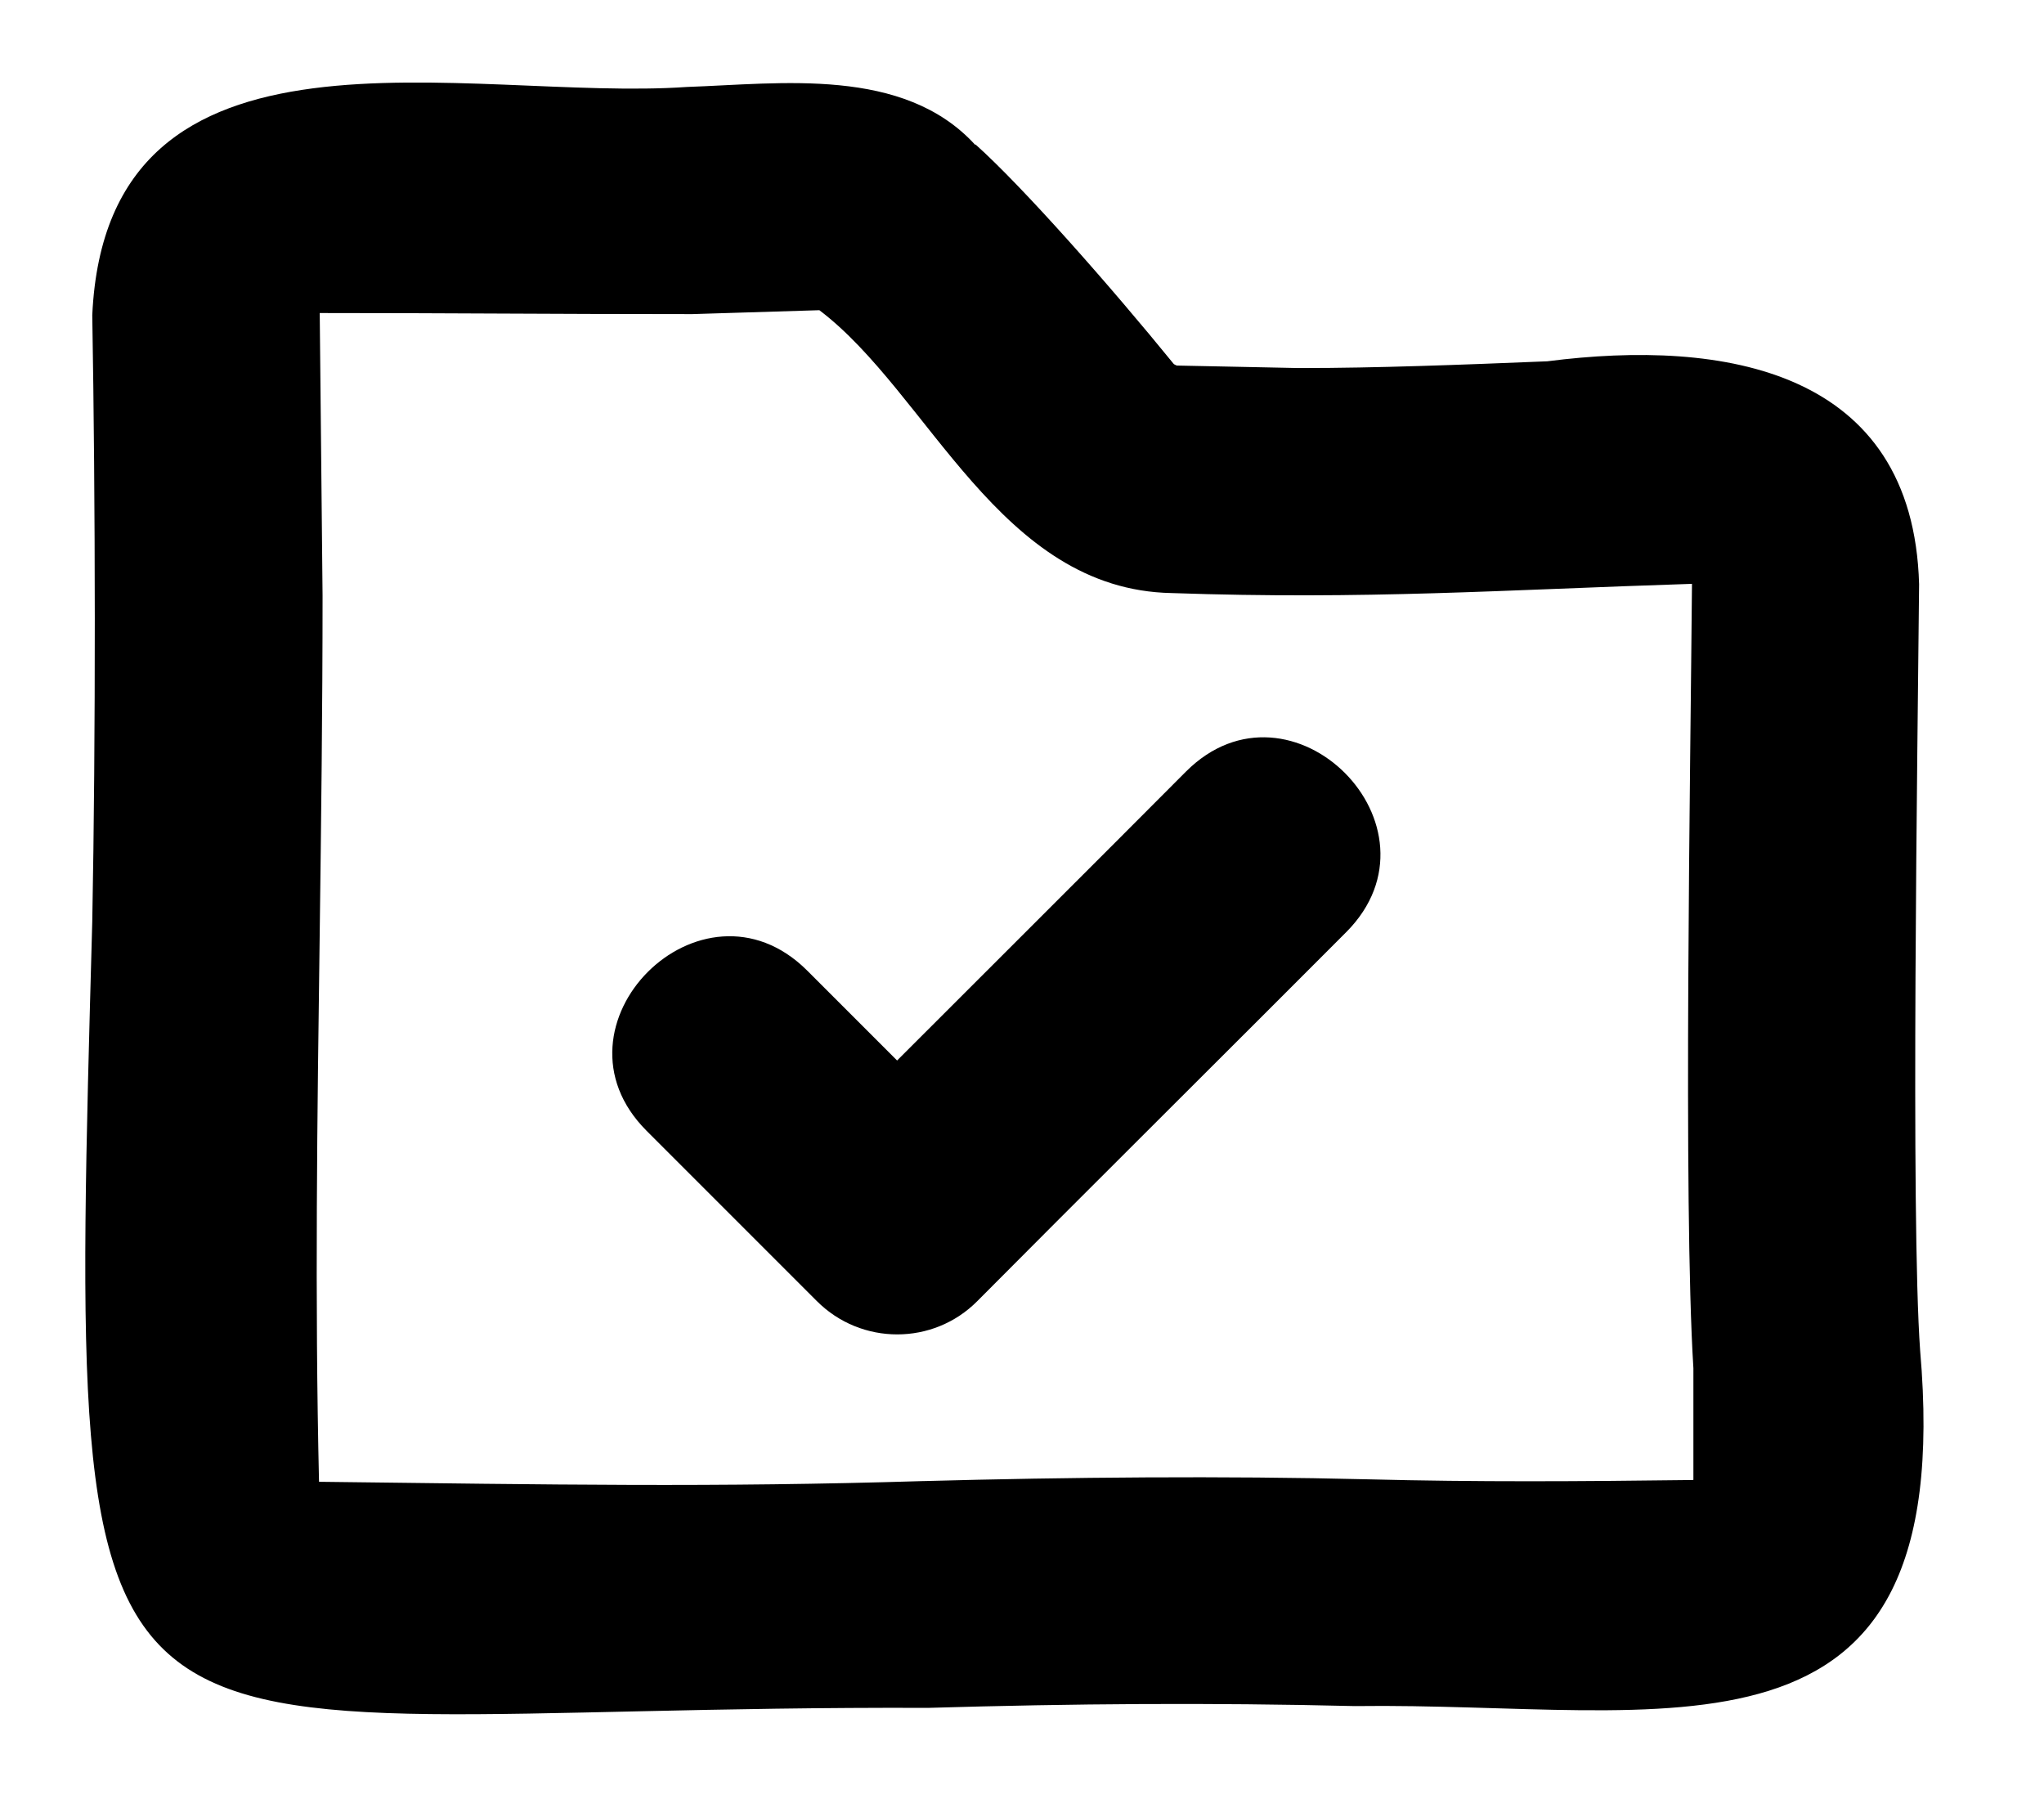 <svg xmlns="http://www.w3.org/2000/svg" viewBox="0 0 576 512"><!--! Font Awesome Pro 7.0.0 by @fontawesome - https://fontawesome.com License - https://fontawesome.com/license (Commercial License) Copyright 2025 Fonticons, Inc. --><path fill="currentColor" d="M195.1 88.5l35.8-1.1c31 23.5 50.7 78.8 99.3 79.7 54.4 1.9 93.5-.9 146.6-2.6-.4 50-2.5 174.8 .4 221l0 31.4s0 .1-.1 .1c-31.9 .4-60.7 .6-91.8-.2-40.4-1-84.4-.6-125 .5l-.2 0c-58.6 1.8-104.1 1-170.2 .2-1.2-51.5-.5-103 .2-154.9 .4-31.4 .8-62.9 .8-94.7 0-.4-.8-79.3-.8-79.7 38.5 0 64.2 .3 105.1 .3zm79.7-47.7c-20.2-22.1-54.8-17.2-81.2-16.3-61.7 4.3-163.5-24.7-167.6 64.3 .9 52.2 1 118.6 0 170.8-7.2 261.4-7.3 220.7 235.4 221.6l.2 0c41-1.2 79-1.5 120.2-.5 88.2-1.2 170 23 159.3-100.1-2.7-37.4-.7-171.4-.3-216-1.7-60.5-55-69.2-104.8-62.8-24.5 1-48.3 1.9-69.2 1.9l-.9 0c-11.2-.2-22.6-.5-34.2-.7-.1 0-.4-.1-.9-.4-17.9-22-42.3-49.7-55.9-61.9zM379.4 262.6c29.5-29.7-15.6-74.8-45.2-45.2-20.2 20.3-61.1 61.1-81.4 81.4l-25.4-25.4c-29.7-29.5-74.8 15.6-45.2 45.2l48 48c12.5 12.5 32.8 12.5 45.2 0 24.4-24.6 80-79.9 104-104z"/></svg>